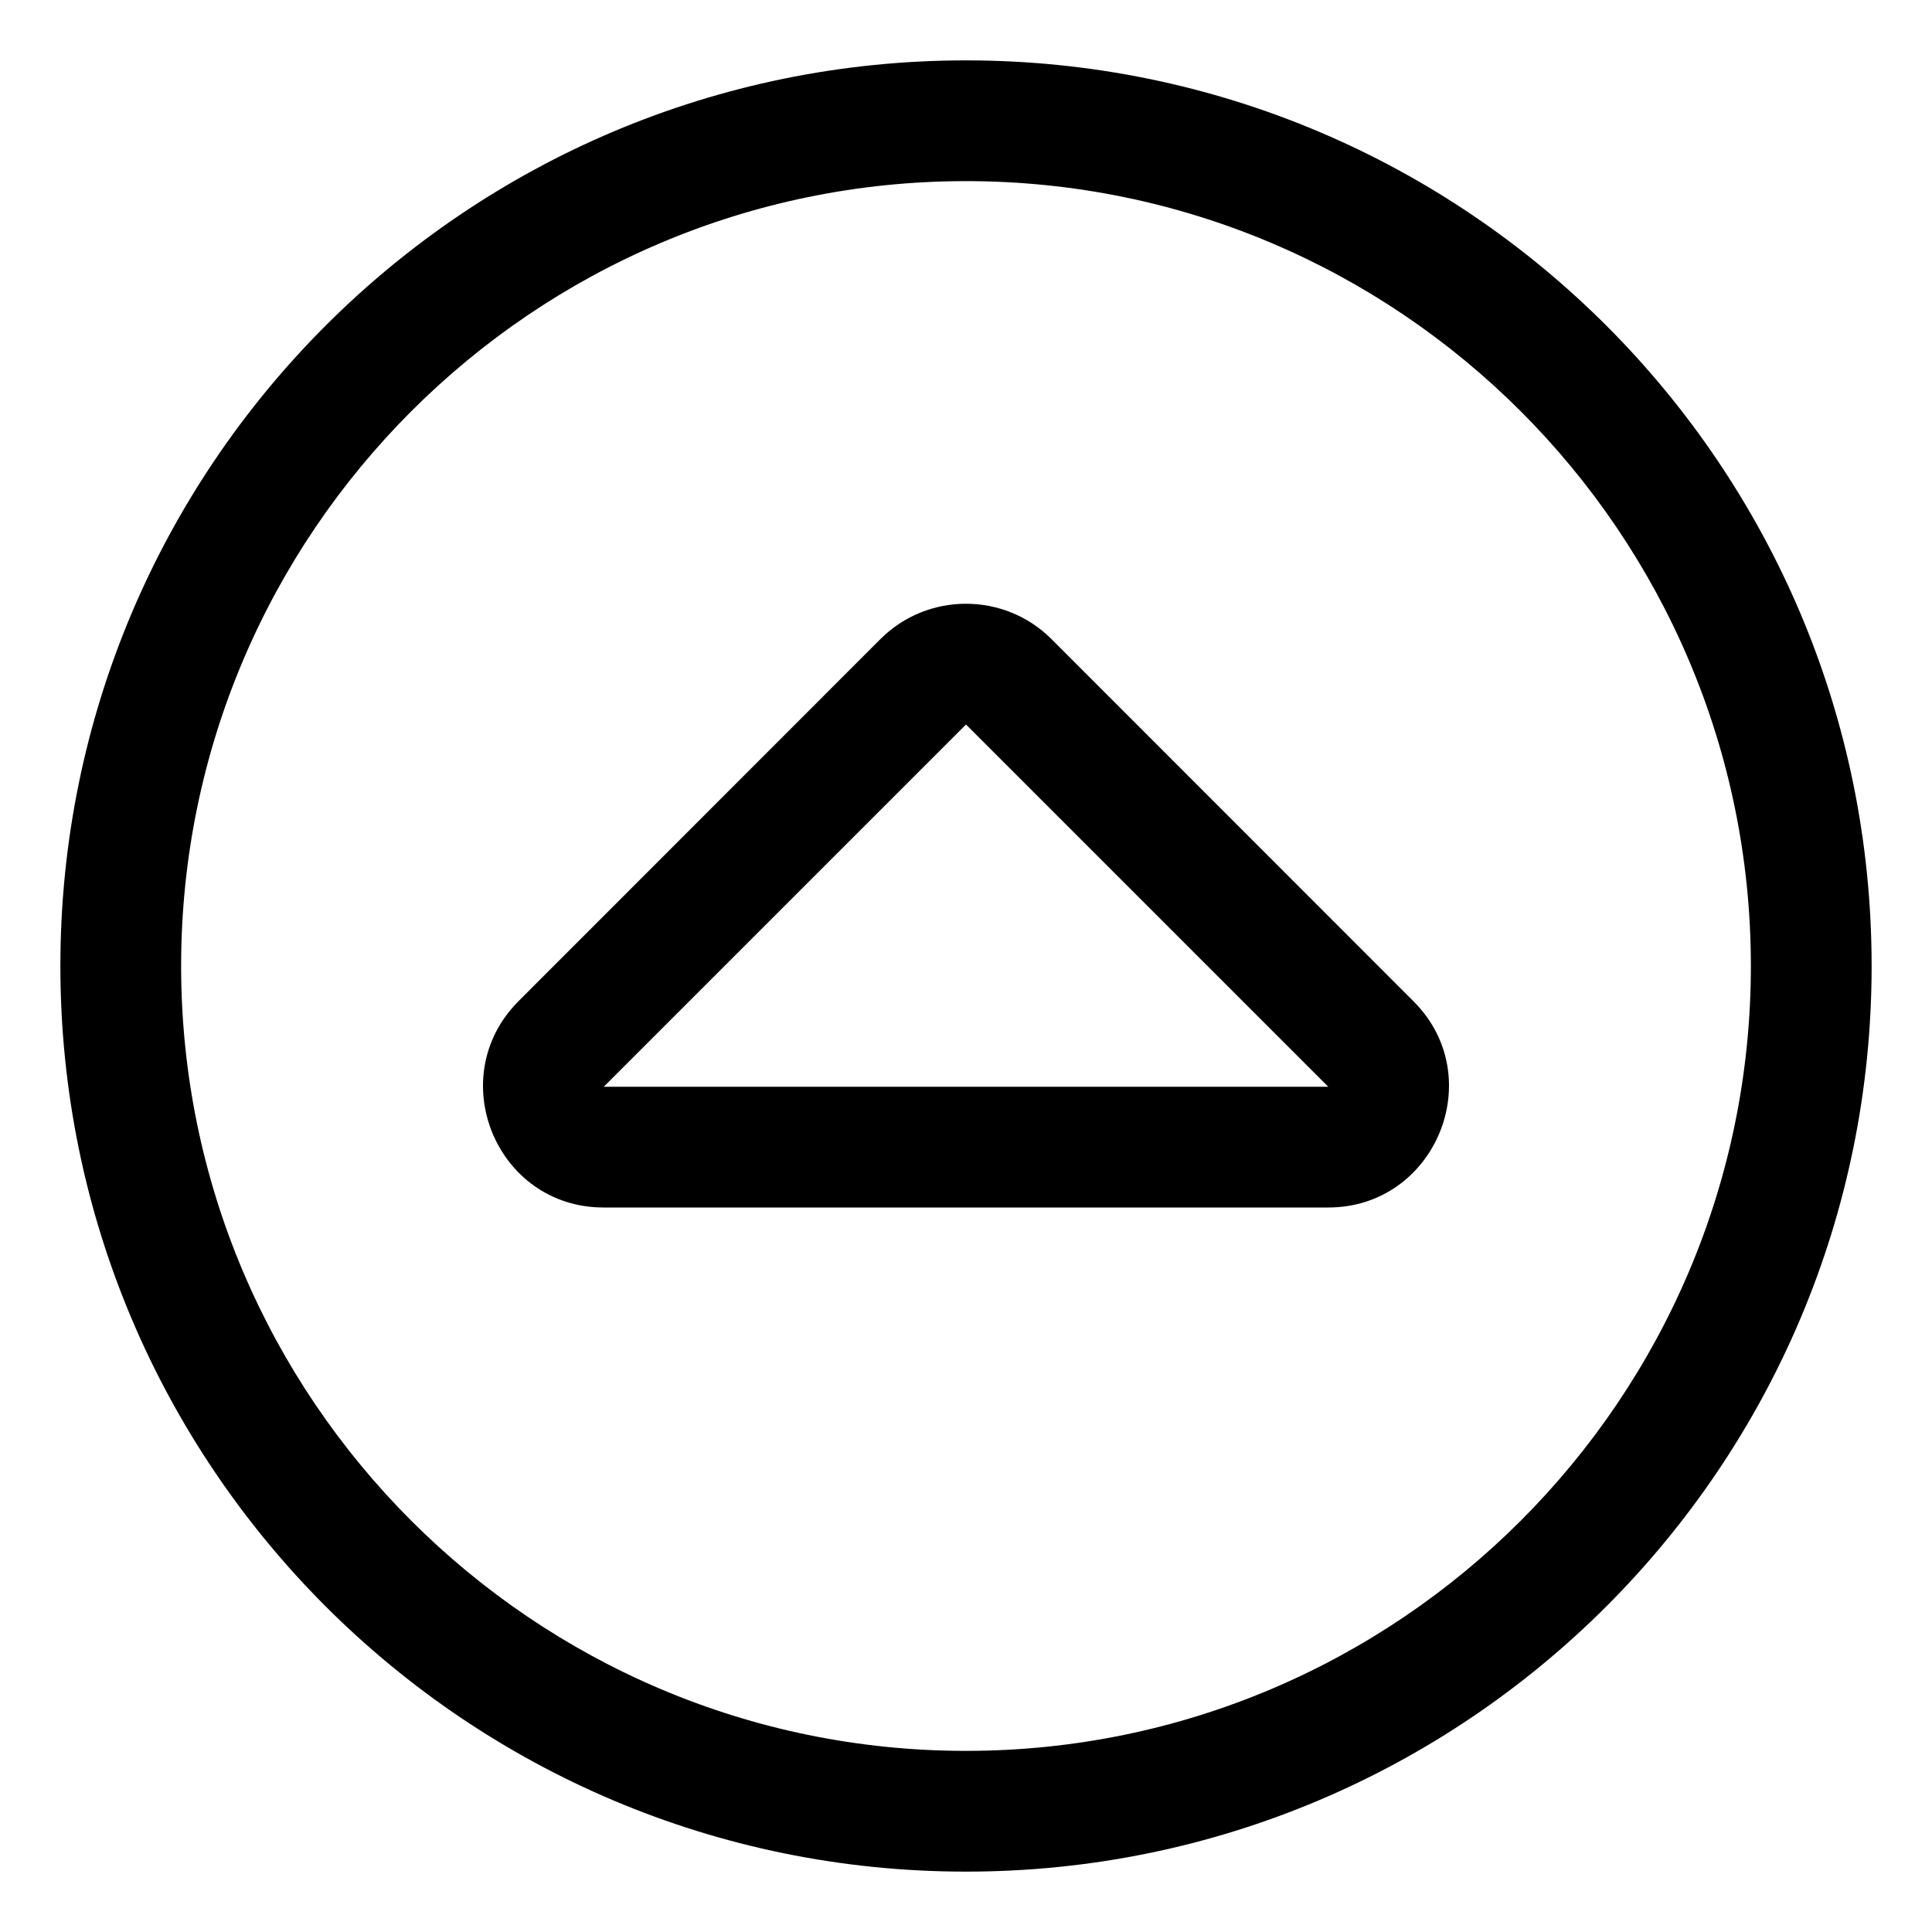 <svg xmlns="http://www.w3.org/2000/svg" viewBox="0 0 512 512"><!-- Font Awesome Pro 6.0.0-alpha2 by @fontawesome - https://fontawesome.com License - https://fontawesome.com/license (Commercial License) --><path d="M278.66 169.375C266.168 156.875 245.803 156.875 233.309 169.375L137.359 265.375C117.369 285.5 131.488 320 159.973 320H351.998C380.357 320 394.725 285.5 374.611 265.375L278.66 169.375ZM160 288L256 192L352 288H160ZM256 16C123.451 16 16 123.451 16 256S123.451 496 256 496S496 388.549 496 256S388.549 16 256 16ZM256 464C141.309 464 48 370.691 48 256S141.309 48 256 48S464 141.309 464 256S370.691 464 256 464Z"/></svg>